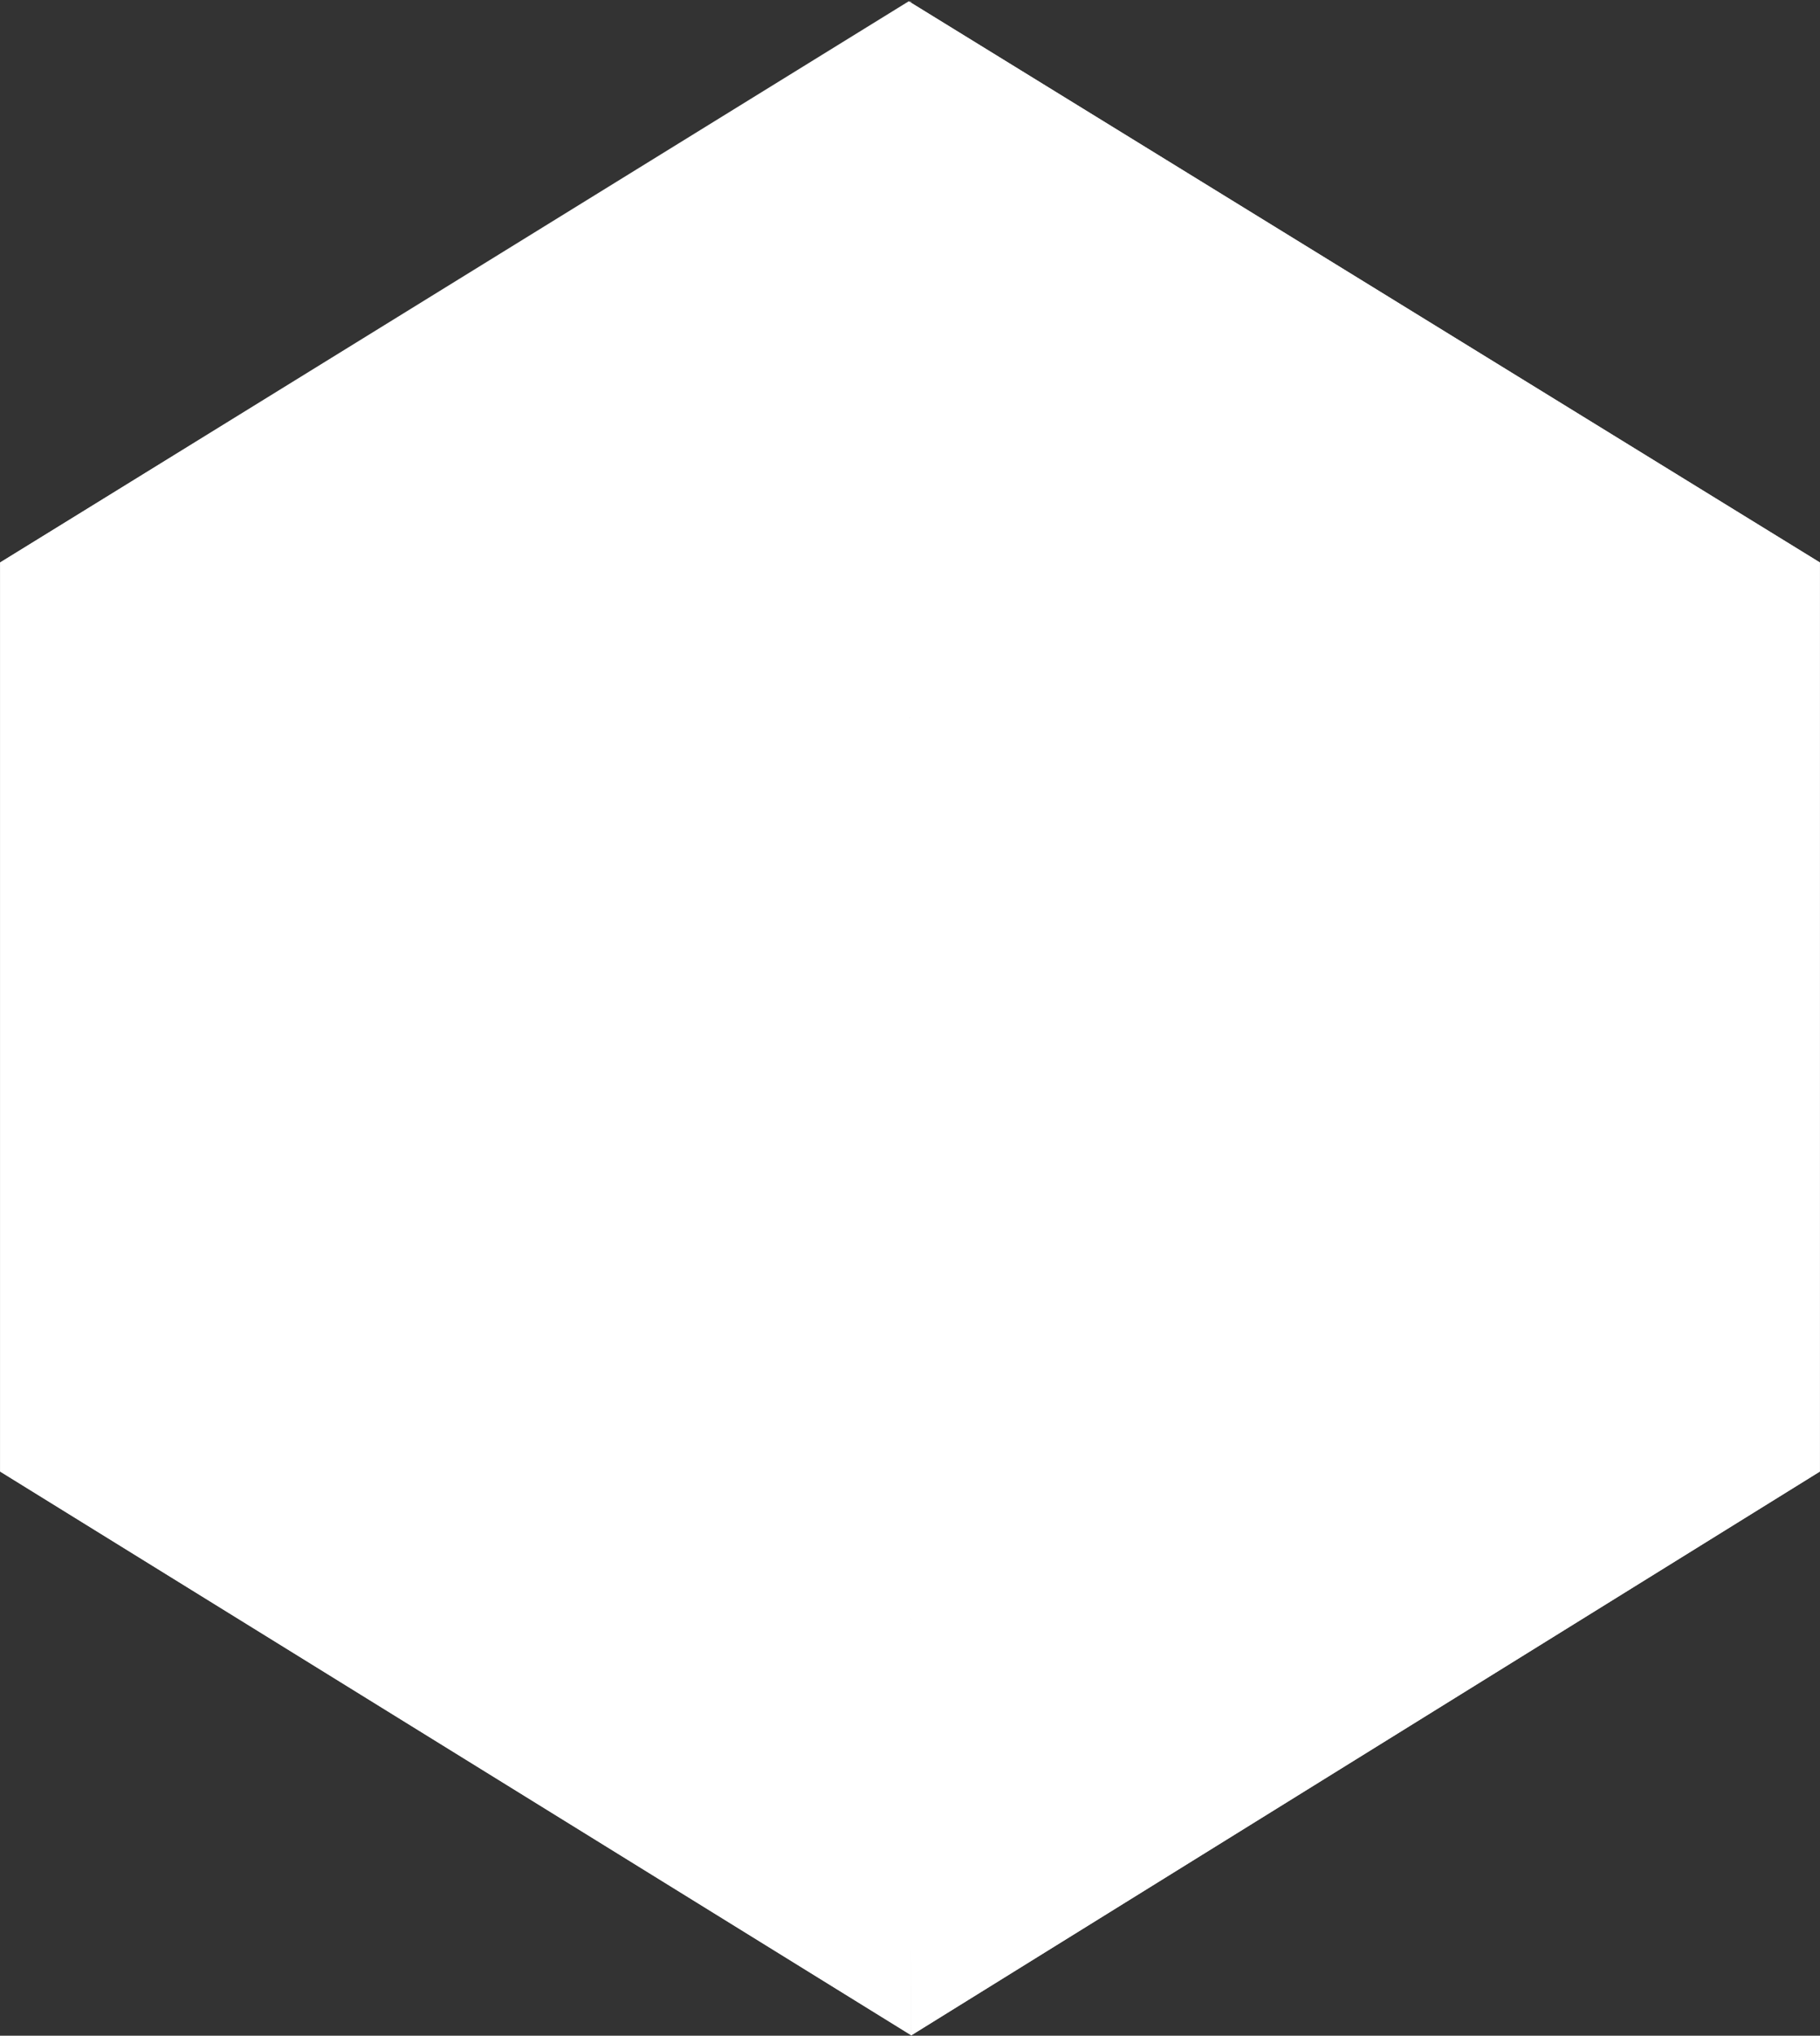 <svg version="1.2" xmlns="http://www.w3.org/2000/svg" viewBox="0 0 1404 1570" width="1404" height="1570">
	<rect x="0" y="0" width="1404" height="1570" fill="#333333" stroke="none"/>
	<title>logo - 2022-09-08T133002</title>
	<style>
		.s0 { fill: #ffffff } 
	</style>
	<g id="Layer">
		<path id="Layer" class="s0" d="m701 1l702.9 432.8v701.1l-700.9 434.8"/>
		<path id="Layer" class="s0" d="m703 1569.7l-702.9-434.8v-701.1l700.9-432.8"/>
		<path id="Layer" class="s0" d="m701 553.3h-338.7l170.4-276.2 168.3-276.1 170.3 276.1 170.4 276.2z"/>
		<path id="Layer" class="s0" d="m703 1569.7l-2-317.3 702.9-117.5z"/>
		<path id="Layer" class="s0" d="m1403.9 433.8l-362.2 119.5-340.7-552.3z"/>
		<path id="Layer" class="s0" d="m703 1l-338.7 552.3-364.2-119.5z"/>
		<path id="Layer" class="s0" d="m1041.7 553.3l362.2-119.5v701.1z"/>
		<path id="Layer" class="s0" d="m0.1 1134.9v-701.1l364.2 119.5z"/>
		<path id="Layer" class="s0" d="m0.1 1134.9l702.9 117.5v317.3z"/>
		<path id="Layer" class="s0" d="m1403.9 1134.9l-702.9 117.5 340.7-699.1z"/>
		<path id="Layer" class="s0" d="m364.3 553.3l338.7 699.1-702.9-117.5z"/>
		<path id="Layer" class="s0" d="m1041.7 553.3l-170.4 348.6-170.3 350.5-168.3-350.5-170.4-348.6h338.7z"/>
	</g>
	<g id="Layer">
	</g>
</svg>